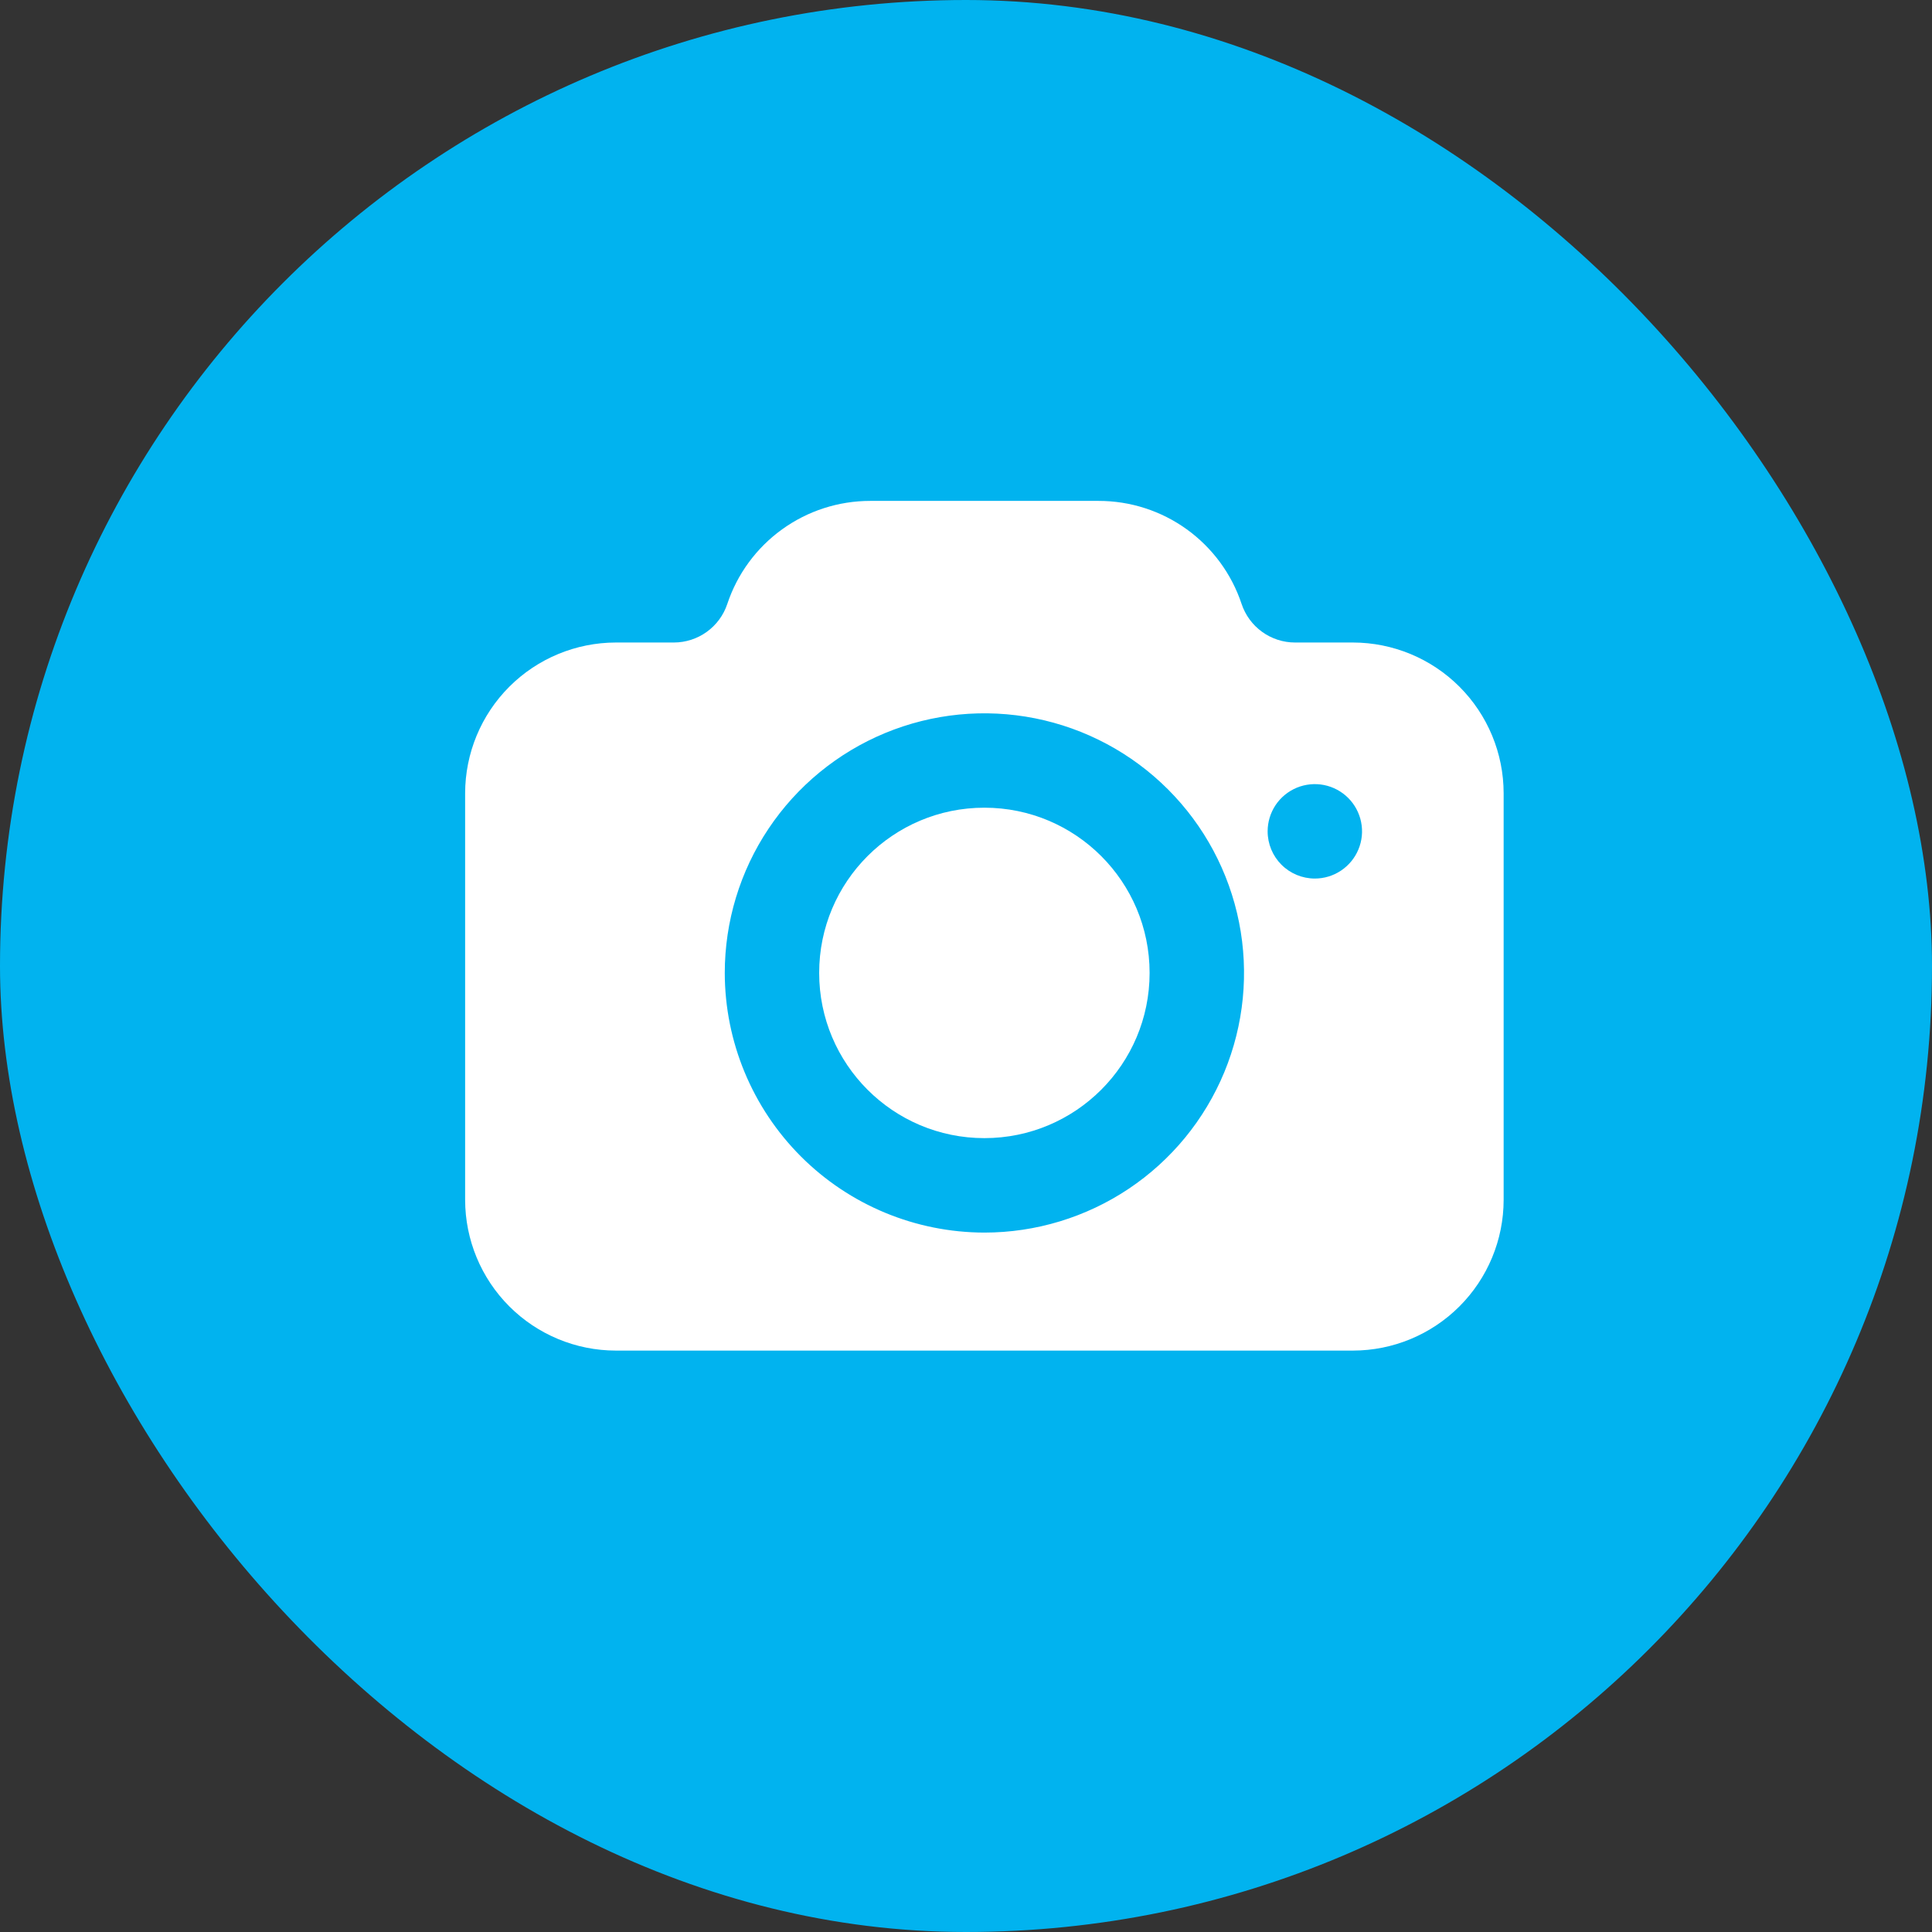 <?xml version="1.0" encoding="UTF-8"?> <svg xmlns="http://www.w3.org/2000/svg" width="64" height="64" viewBox="0 0 64 64" fill="none"><rect x="0" y="0" width="64" height="64" fill="#333333" stroke="none"/><rect width="64" height="64" rx="32" fill="#01B3EF"></rect><path d="M32.609 37.702C29.586 37.702 27.136 35.252 27.136 32.229C27.136 29.206 29.586 26.756 32.609 26.756C35.632 26.756 38.082 29.206 38.082 32.229C38.082 35.252 35.632 37.702 32.609 37.702Z" fill="white"></path><path d="M20.401 21.284H22.32C22.712 21.284 23.094 21.161 23.412 20.932C23.73 20.703 23.968 20.38 24.092 20.008C24.422 19.014 25.057 18.149 25.907 17.536C26.756 16.923 27.777 16.593 28.825 16.593H36.392C37.441 16.592 38.463 16.921 39.313 17.534C40.164 18.148 40.8 19.013 41.13 20.008C41.254 20.379 41.491 20.702 41.809 20.931C42.126 21.16 42.507 21.284 42.899 21.284H44.818C46.141 21.286 47.41 21.812 48.346 22.748C49.282 23.684 49.809 24.953 49.81 26.277V39.747C49.809 41.071 49.282 42.34 48.346 43.276C47.41 44.212 46.141 44.739 44.818 44.74H20.401C19.078 44.739 17.808 44.212 16.872 43.276C15.936 42.34 15.41 41.071 15.408 39.747V26.277C15.41 24.953 15.936 23.684 16.872 22.748C17.808 21.812 19.078 21.286 20.401 21.284ZM43.556 29.103C43.865 29.103 44.167 29.011 44.424 28.839C44.681 28.667 44.882 28.423 45 28.137C45.119 27.852 45.15 27.537 45.089 27.234C45.029 26.931 44.88 26.652 44.661 26.433C44.443 26.215 44.164 26.066 43.861 26.005C43.557 25.945 43.243 25.976 42.957 26.094C42.671 26.213 42.427 26.413 42.255 26.67C42.084 26.927 41.992 27.23 41.992 27.539C41.992 27.954 42.157 28.352 42.45 28.645C42.743 28.938 43.141 29.103 43.556 29.103ZM32.609 40.831C34.31 40.831 35.973 40.326 37.388 39.381C38.802 38.436 39.904 37.093 40.555 35.522C41.206 33.95 41.377 32.221 41.045 30.552C40.713 28.884 39.894 27.352 38.691 26.149C37.488 24.946 35.956 24.127 34.287 23.795C32.619 23.463 30.89 23.633 29.318 24.284C27.747 24.935 26.403 26.038 25.458 27.452C24.513 28.866 24.009 30.529 24.009 32.23C24.012 34.51 24.919 36.696 26.531 38.309C28.143 39.921 30.329 40.828 32.609 40.831Z" fill="white"></path></svg> 